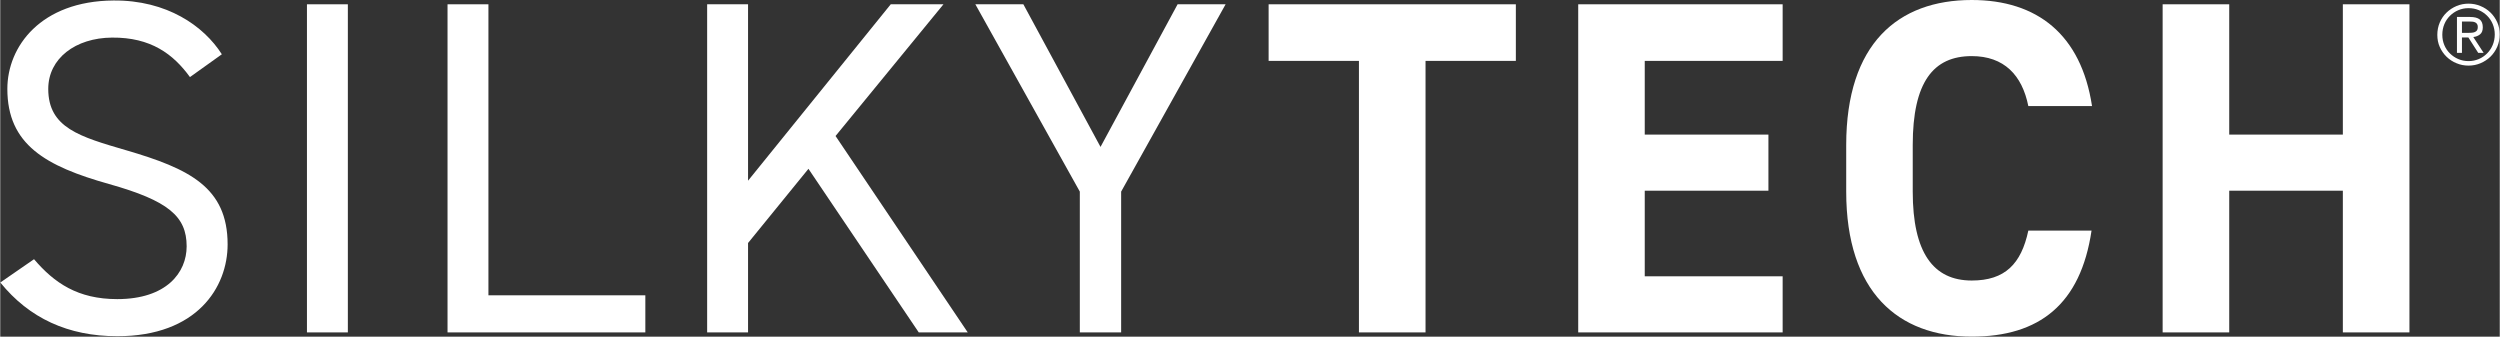 <?xml version="1.0" encoding="UTF-8"?>
<svg id="_レイヤー_1" data-name="レイヤー 1" xmlns="http://www.w3.org/2000/svg" width="125.26mm" height="16.87mm" viewBox="0 0 355.07 47.83">
  <rect x="0" y="0" width="355.07" height="47.83" fill="#333333" stroke="none"/>
  <defs>
    <style>
      .cls-1 {
        fill: #fff;
        stroke-width: 0px;
      }
    </style>
  </defs>
  <g>
    <path class="cls-1" d="M17.9,21.35c-6.59-1.93-11.08-3.18-11.08-8.72,0-4.34,3.88-7.25,9.05-7.29,5.52-.05,8.71,2.34,11.08,5.61l4.53-3.24C28.93,3.7,23.68,0,16.08.07,5.74.15,1.01,6.61,1.01,12.63c0,7.92,5.45,10.98,14.44,13.51,8.42,2.37,11.03,4.58,11.03,8.85,0,3.72-2.85,7.5-9.86,7.5-5.6,0-8.94-2.29-11.82-5.67l-4.79,3.31c4.09,5.06,9.62,7.63,16.62,7.63,11.33,0,15.67-6.96,15.67-13.04,0-8.15-5.52-10.77-14.39-13.37"/>
    <rect class="cls-1" x="43.57" y=".61" width="5.81" height="46.61"/>
    <polygon class="cls-1" points="69.35 .61 63.54 .61 63.54 47.22 91.64 47.22 91.64 41.95 69.35 41.95 69.35 .61"/>
    <polygon class="cls-1" points="133.99 .61 126.5 .61 106.23 25.67 106.23 .61 100.42 .61 100.42 47.22 106.23 47.22 106.23 34.52 114.81 23.98 130.48 47.22 137.44 47.22 118.66 19.32 133.99 .61"/>
    <polygon class="cls-1" points="156.3 20.87 145.34 .61 138.52 .61 153.36 27.22 153.36 47.22 159.23 47.22 159.23 27.22 174.07 .61 167.25 .61 156.3 20.87"/>
    <polygon class="cls-1" points="180.18 8.65 193.01 8.65 193.01 47.22 202.47 47.22 202.47 8.65 215.3 8.65 215.3 .61 180.18 .61 180.18 8.65"/>
    <polygon class="cls-1" points="224.16 47.22 253.2 47.22 253.2 39.25 233.61 39.25 233.61 27.09 251.18 27.09 251.18 19.12 233.61 19.12 233.61 8.65 253.2 8.65 253.2 .61 224.16 .61 224.16 47.22"/>
    <path class="cls-1" d="M280.06,7.97c4.59,0,7.16,2.7,8.04,7.1h9.05c-1.55-10.2-7.83-15.07-17.09-15.07-10.47,0-17.83,6.21-17.83,20.6v6.62c0,14.25,7.36,20.6,17.83,20.6,9.59,0,15.47-4.59,17.02-15.06h-8.98c-1.01,4.73-3.31,7.09-8.04,7.09-5.47,0-8.38-3.98-8.38-12.63v-6.62c0-8.92,2.91-12.63,8.38-12.63"/>
    <polygon class="cls-1" points="332.78 19.12 316.64 19.12 316.64 .61 307.18 .61 307.18 47.22 316.64 47.22 316.64 27.09 332.78 27.09 332.78 47.22 342.24 47.22 342.24 .61 332.78 .61 332.78 19.12"/>
  </g>
  <path class="cls-1" d="M346.2,4.95c0-.63.12-1.22.35-1.76.24-.54.55-1.01.96-1.4.4-.39.87-.7,1.41-.93.54-.23,1.11-.34,1.71-.34s1.17.11,1.71.34c.54.22,1.01.53,1.41.92s.72.85.96,1.38.35,1.11.35,1.73-.12,1.22-.35,1.76c-.24.54-.56,1.01-.96,1.4s-.87.7-1.41.93c-.54.23-1.11.34-1.71.34s-1.18-.11-1.71-.34c-.54-.22-1.01-.53-1.41-.92-.4-.39-.72-.85-.96-1.38-.24-.53-.35-1.11-.35-1.73ZM346.91,4.95c0,.53.1,1.02.29,1.47.19.45.46.85.8,1.18.34.33.73.6,1.18.79.45.19.93.29,1.45.29s1.01-.1,1.46-.29c.45-.19.84-.46,1.18-.8.34-.34.61-.74.8-1.2.19-.46.29-.96.29-1.49s-.1-1.02-.29-1.48-.46-.85-.8-1.19c-.34-.33-.73-.6-1.18-.79-.45-.19-.93-.28-1.46-.28s-1.01.1-1.45.29c-.45.19-.84.46-1.18.79-.34.34-.61.73-.8,1.19-.19.46-.29.96-.29,1.51ZM348.99,2.41h1.87c.62,0,1.07.12,1.36.35.29.23.44.61.44,1.12,0,.46-.13.79-.39,1-.26.21-.58.34-.96.38l1.47,2.25h-.77l-1.4-2.19h-.91v2.19h-.71V2.41ZM349.7,4.67h.88c.17,0,.34,0,.51-.02s.31-.04.44-.1c.13-.05.23-.14.31-.24.07-.11.11-.27.11-.47,0-.17-.03-.31-.1-.42-.07-.11-.16-.19-.27-.24-.11-.05-.23-.09-.37-.1-.14-.02-.27-.02-.41-.02h-1.1v1.62Z"/>
</svg>